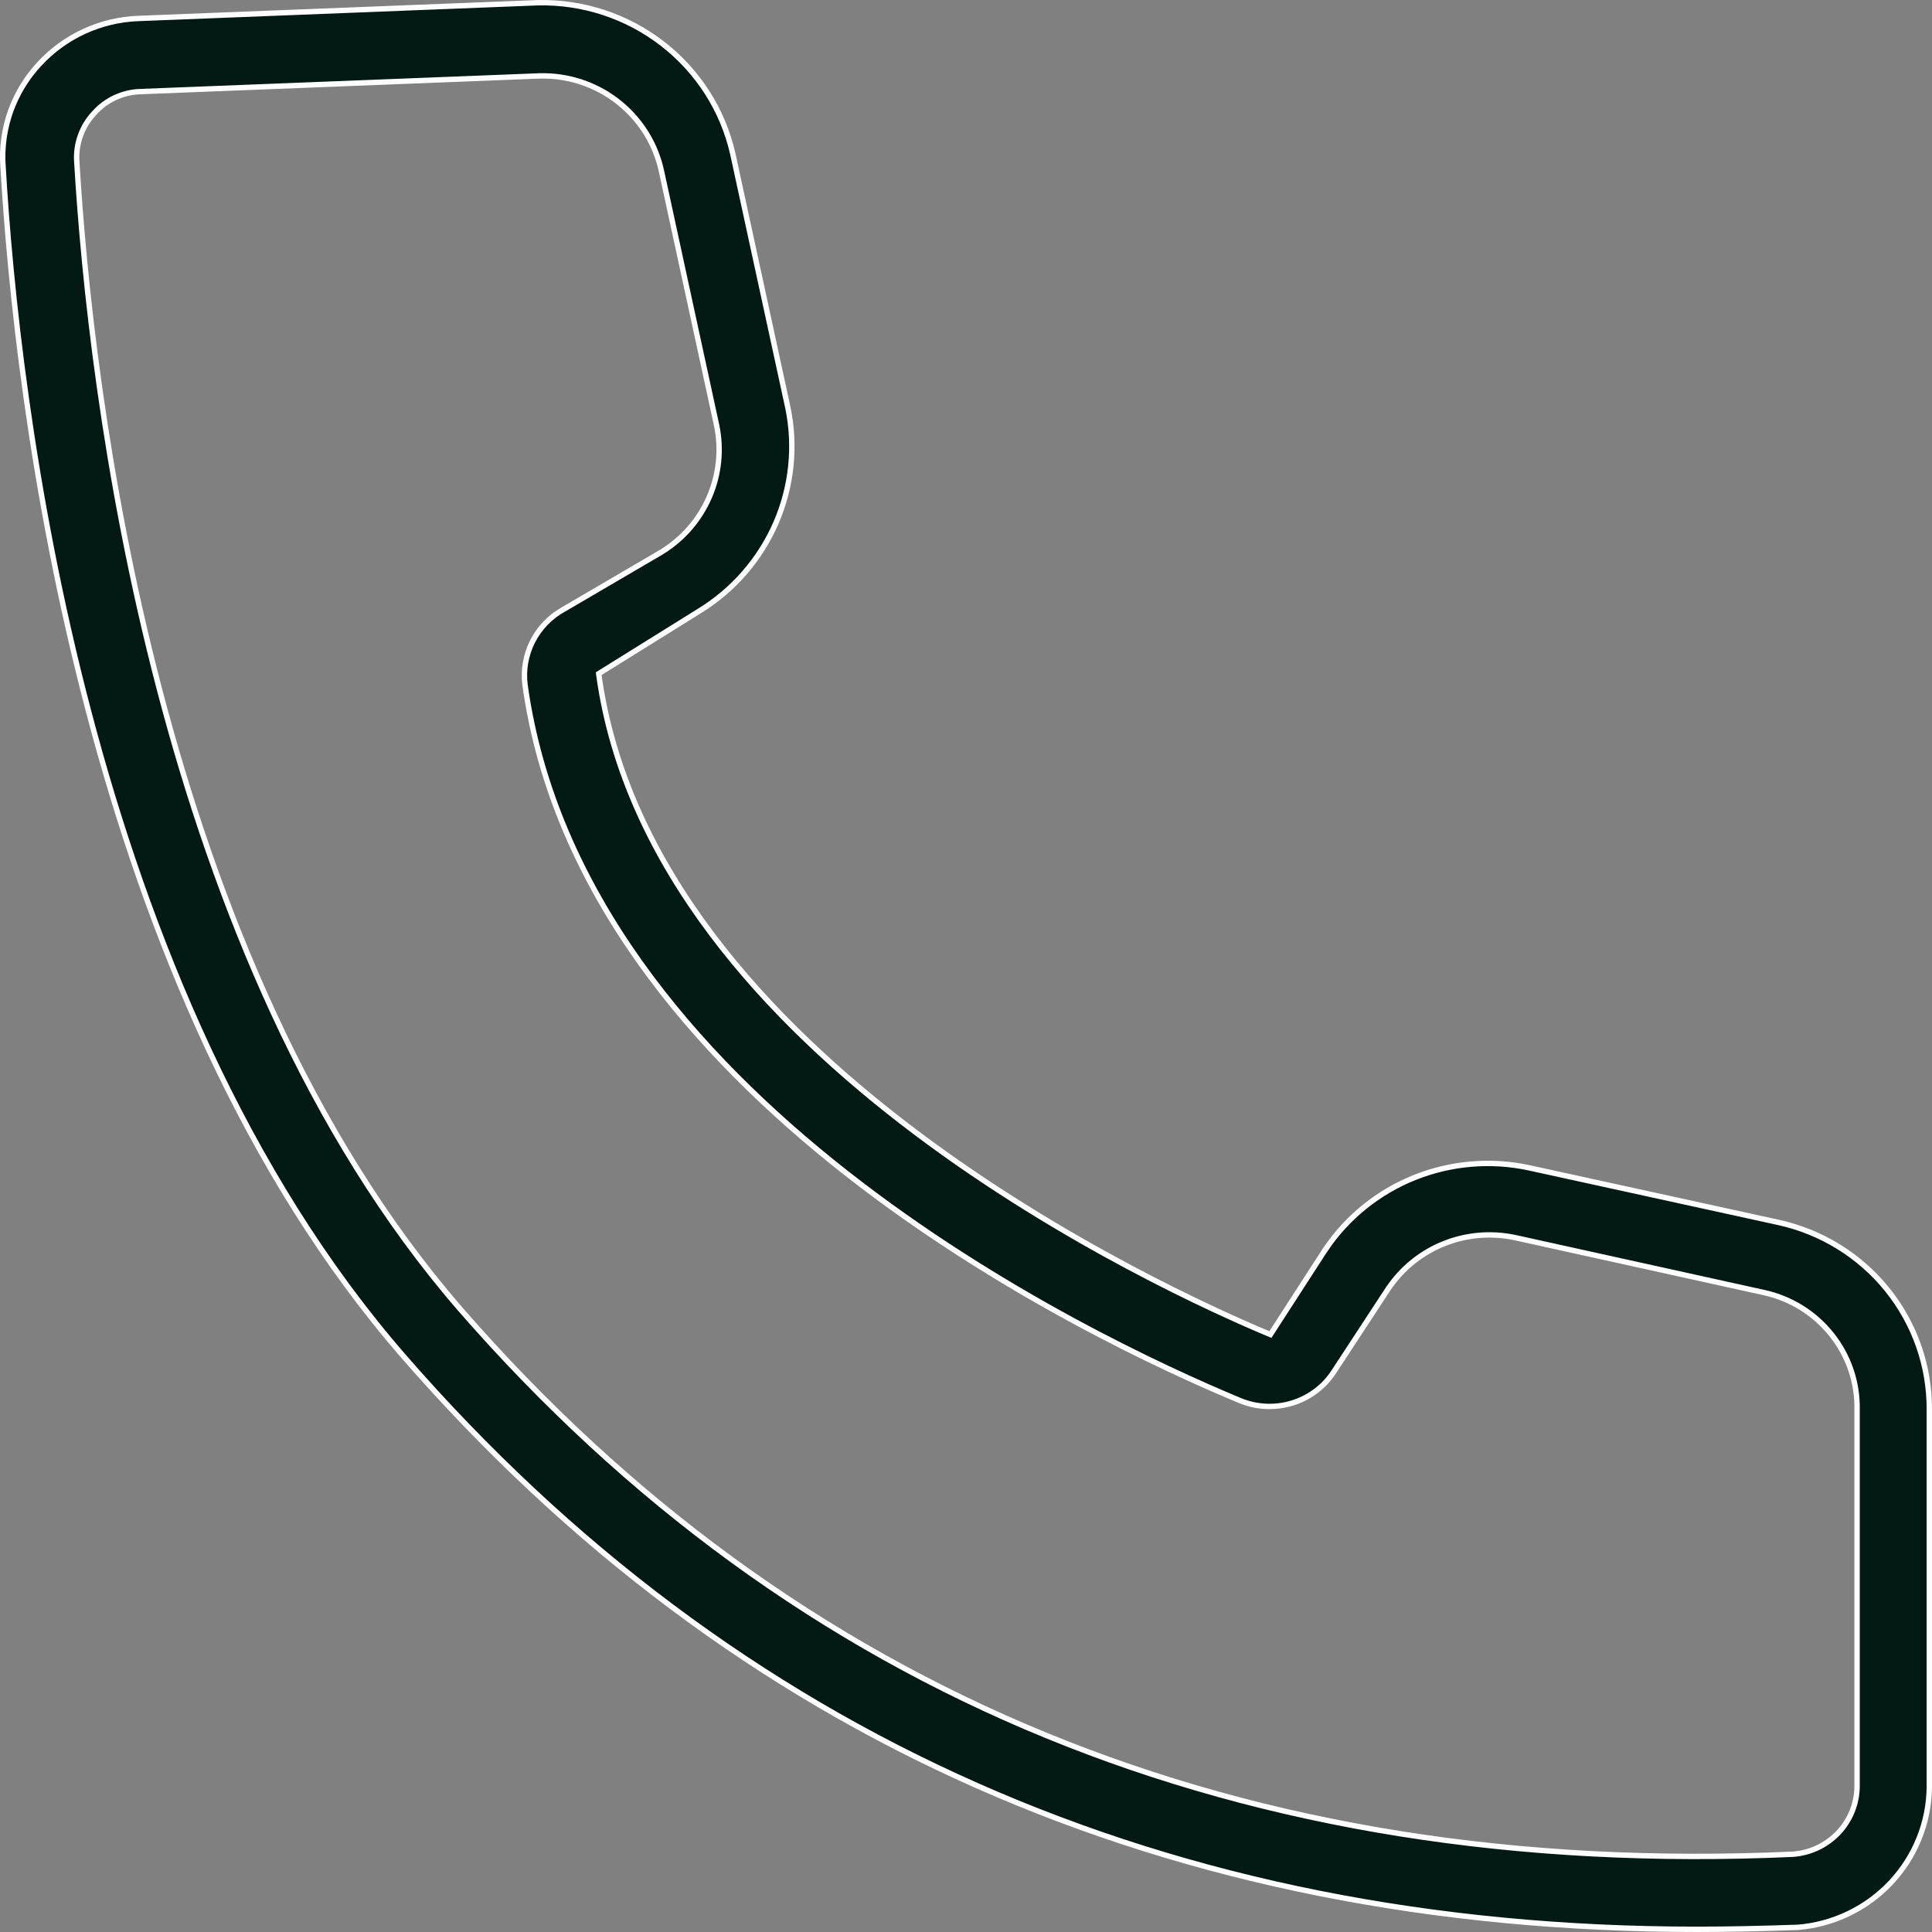 <svg width="36" height="36" viewBox="0 0 36 36" fill="none" xmlns="http://www.w3.org/2000/svg">
<rect x="0" y="0" width="36" height="36" fill="#808080" stroke="none"/>
<path d="M0.056 3.091L0.055 3.091C0.033 2.747 0.081 2.401 0.196 2.076C0.312 1.751 0.493 1.452 0.728 1.198L0.728 1.198C0.964 0.94 1.25 0.732 1.568 0.585C1.886 0.439 2.231 0.356 2.582 0.344L2.582 0.344L10.016 0.051C10.016 0.051 10.016 0.051 10.016 0.051C10.857 0.031 11.679 0.3 12.342 0.813C13.006 1.326 13.469 2.05 13.654 2.864C13.654 2.864 13.654 2.864 13.654 2.864L14.679 7.587C14.679 7.587 14.679 7.587 14.679 7.587C14.831 8.312 14.753 9.066 14.458 9.745C14.162 10.425 13.663 10.999 13.027 11.388L13.027 11.388L11.183 12.536L11.156 12.553L11.16 12.585C11.653 16.156 14.302 19.023 17.055 21.095C19.81 23.168 22.68 24.452 23.633 24.851L23.672 24.867L23.695 24.832L24.697 23.282C24.697 23.282 24.698 23.282 24.698 23.282C25.103 22.68 25.682 22.212 26.36 21.941C27.037 21.67 27.781 21.607 28.495 21.761L33.135 22.777L33.135 22.777C33.936 22.952 34.653 23.394 35.165 24.029C35.677 24.664 35.954 25.454 35.95 26.267V26.267V33.294C35.945 33.954 35.691 34.589 35.239 35.074C34.786 35.558 34.168 35.858 33.504 35.913C32.848 35.935 32.23 35.95 31.626 35.95C21.793 35.95 13.694 32.365 7.522 25.276C4.546 21.855 2.743 17.408 1.653 13.265C0.562 9.122 0.184 5.287 0.056 3.091ZM10.156 1.414V1.414H10.155H10.066V1.414L10.064 1.414L2.637 1.706C2.47 1.708 2.305 1.746 2.152 1.815C2 1.885 1.864 1.985 1.754 2.11C1.64 2.231 1.553 2.374 1.498 2.53C1.442 2.686 1.419 2.852 1.431 3.017C1.556 5.14 1.926 8.847 2.97 12.84C4.015 16.832 5.736 21.115 8.568 24.384L8.568 24.384C14.826 31.577 23.169 35.012 33.406 34.551L33.407 34.551C33.729 34.528 34.03 34.386 34.252 34.154C34.474 33.922 34.599 33.615 34.604 33.295V33.294V26.268C34.614 25.76 34.446 25.264 34.127 24.866C33.809 24.467 33.362 24.191 32.861 24.083C32.861 24.083 32.861 24.083 32.861 24.083L28.222 23.059L28.221 23.059C27.78 22.967 27.321 23.007 26.903 23.175C26.485 23.343 26.128 23.631 25.876 24.002L25.875 24.002L24.85 25.567C24.668 25.844 24.393 26.049 24.074 26.145C23.755 26.242 23.412 26.225 23.104 26.097L23.104 26.097C21.679 25.505 18.615 24.09 15.774 21.863C12.932 19.635 10.32 16.6 9.784 12.769C9.747 12.49 9.796 12.207 9.922 11.955C10.049 11.704 10.249 11.495 10.496 11.357L10.496 11.357L10.497 11.357L12.334 10.282L12.334 10.282L12.335 10.281C12.727 10.038 13.035 9.683 13.217 9.261C13.399 8.84 13.447 8.374 13.353 7.925L13.353 7.924L12.328 3.201C12.328 3.201 12.328 3.201 12.328 3.201C12.224 2.703 11.952 2.255 11.557 1.93C11.163 1.605 10.668 1.423 10.156 1.414Z" fill="#021A13" stroke="white" stroke-width="0.1"/>
</svg>
